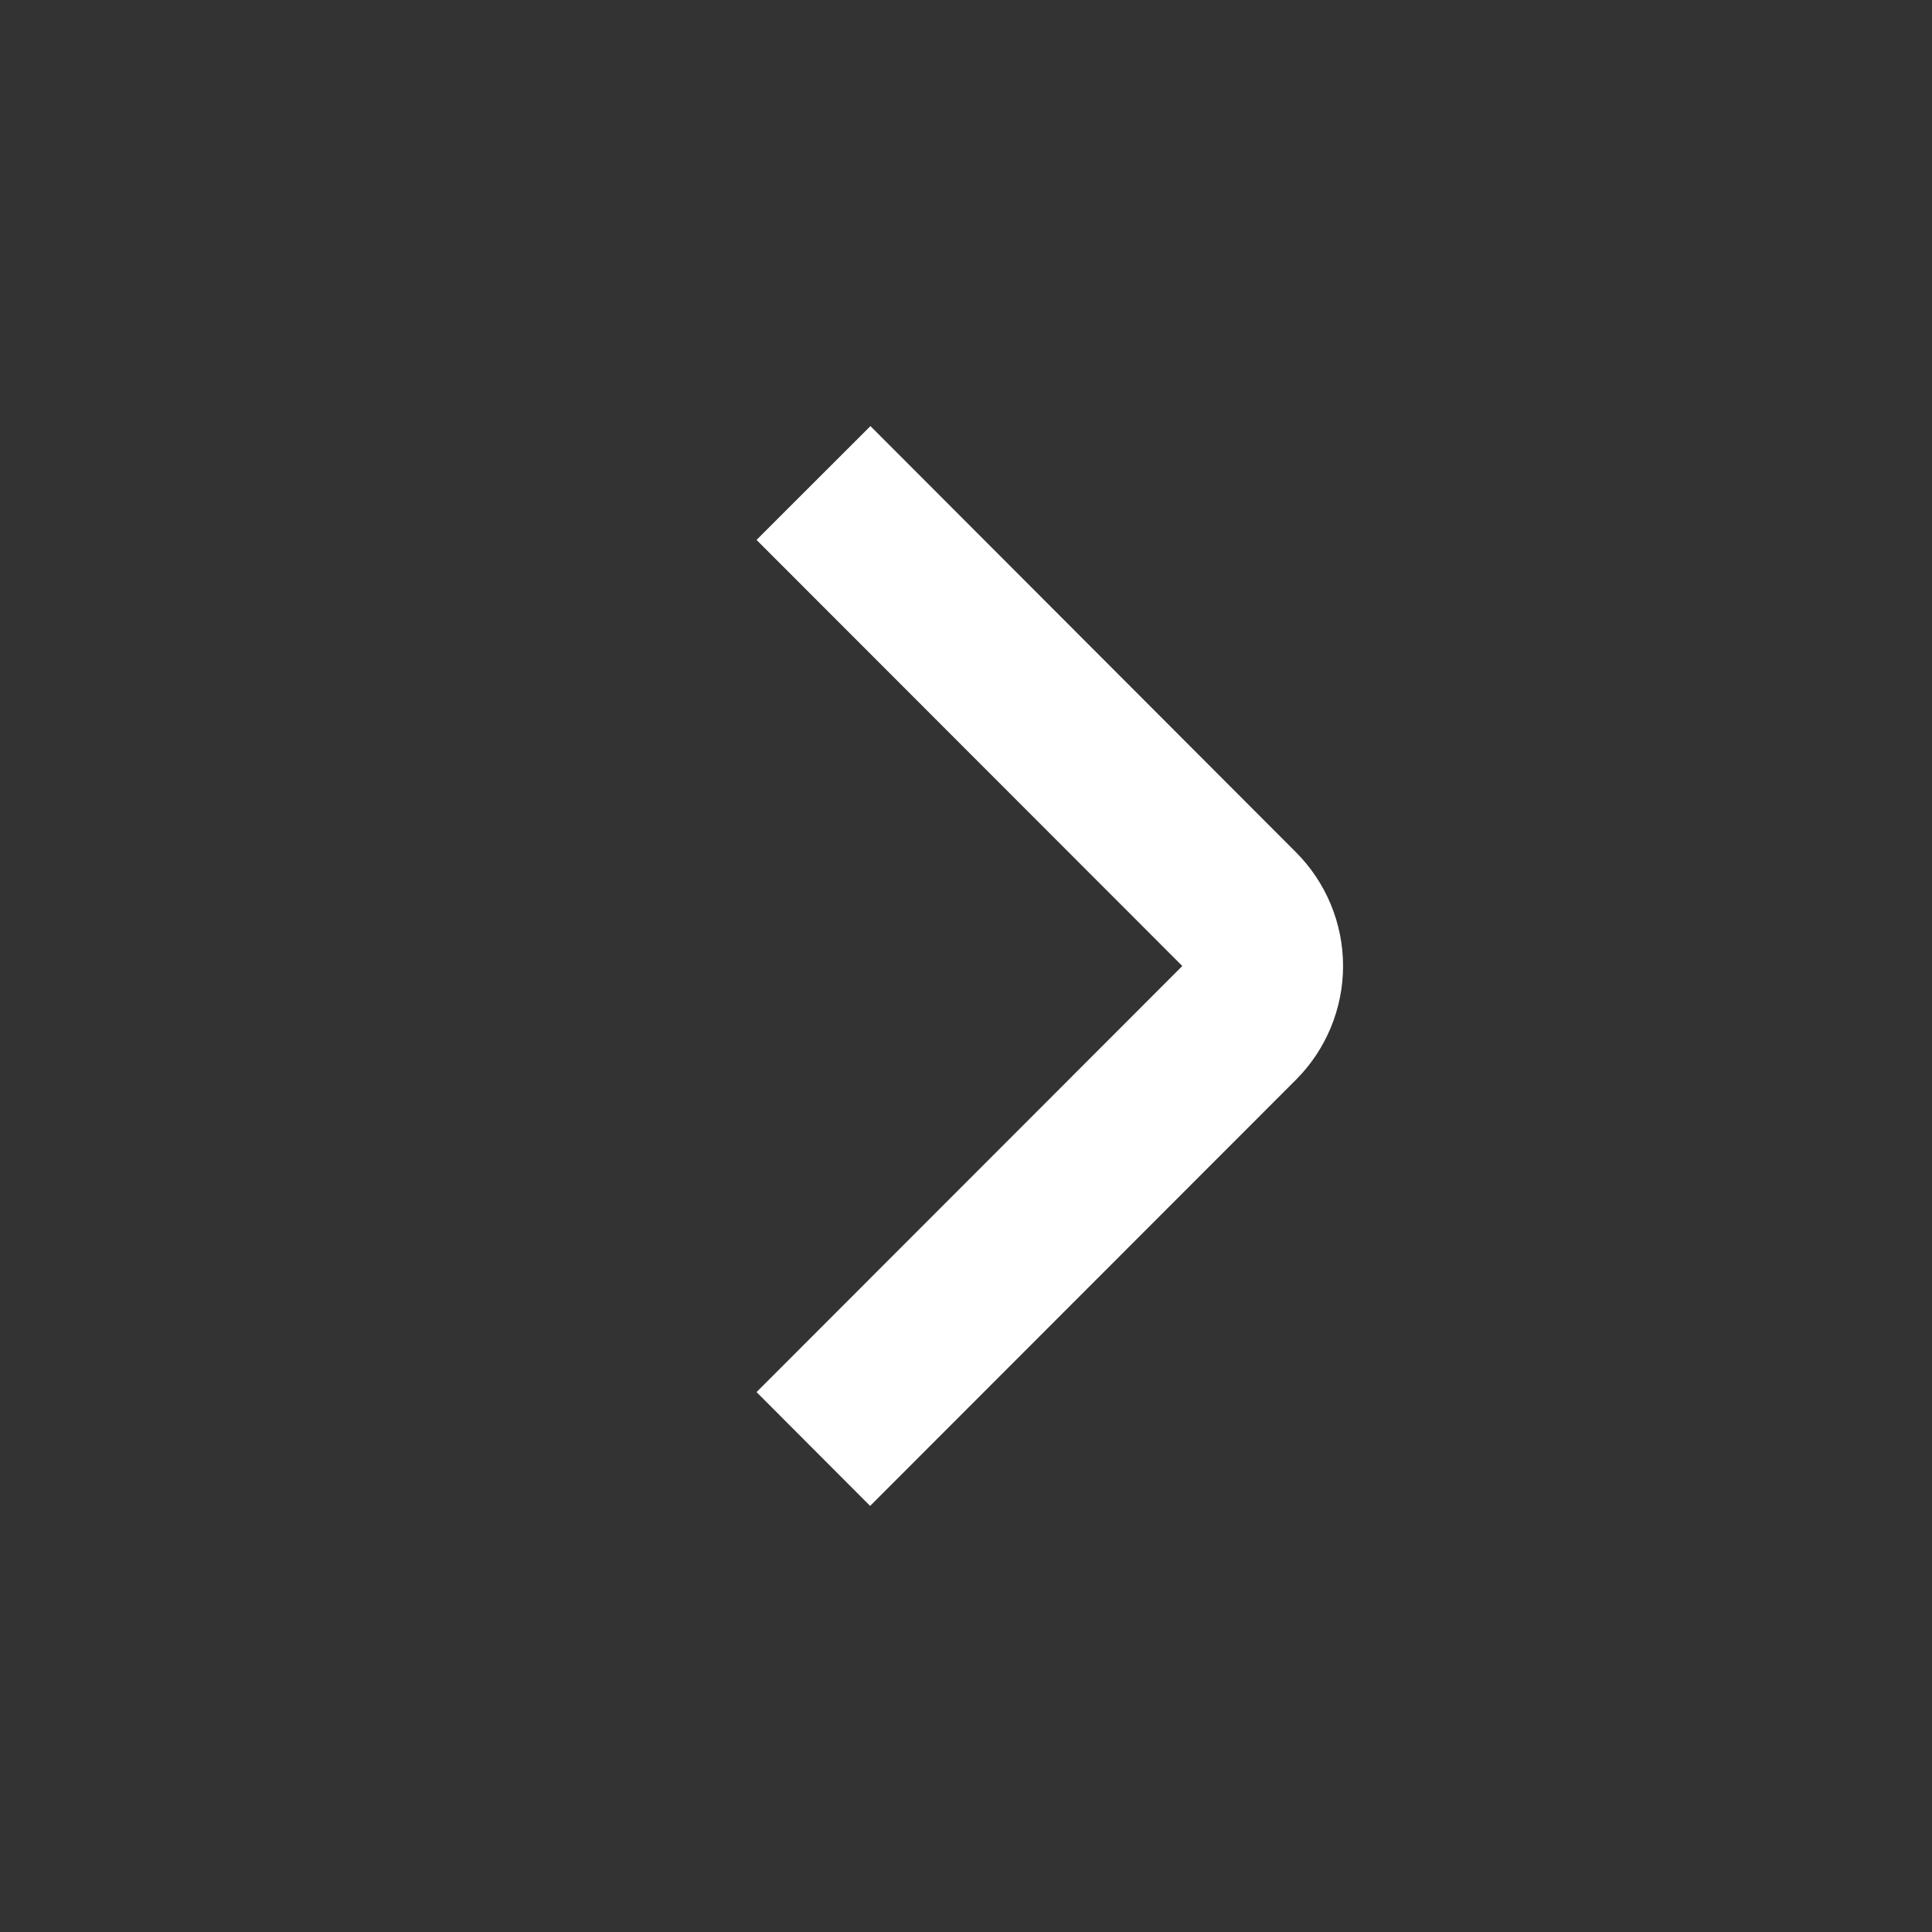 <svg viewBox="0 0 24 24" fill="none" xmlns="http://www.w3.org/2000/svg">
<rect x="0" y="0" width="24" height="24" fill="#333333" stroke="none"/>
<path d="M10.809 18.707L9.398 17.293L14.687 12L9.398 6.707L10.813 5.293L16.098 10.586C16.473 10.961 16.684 11.47 16.684 12C16.684 12.53 16.473 13.039 16.098 13.414L10.809 18.707Z" fill="white"/>
</svg>
